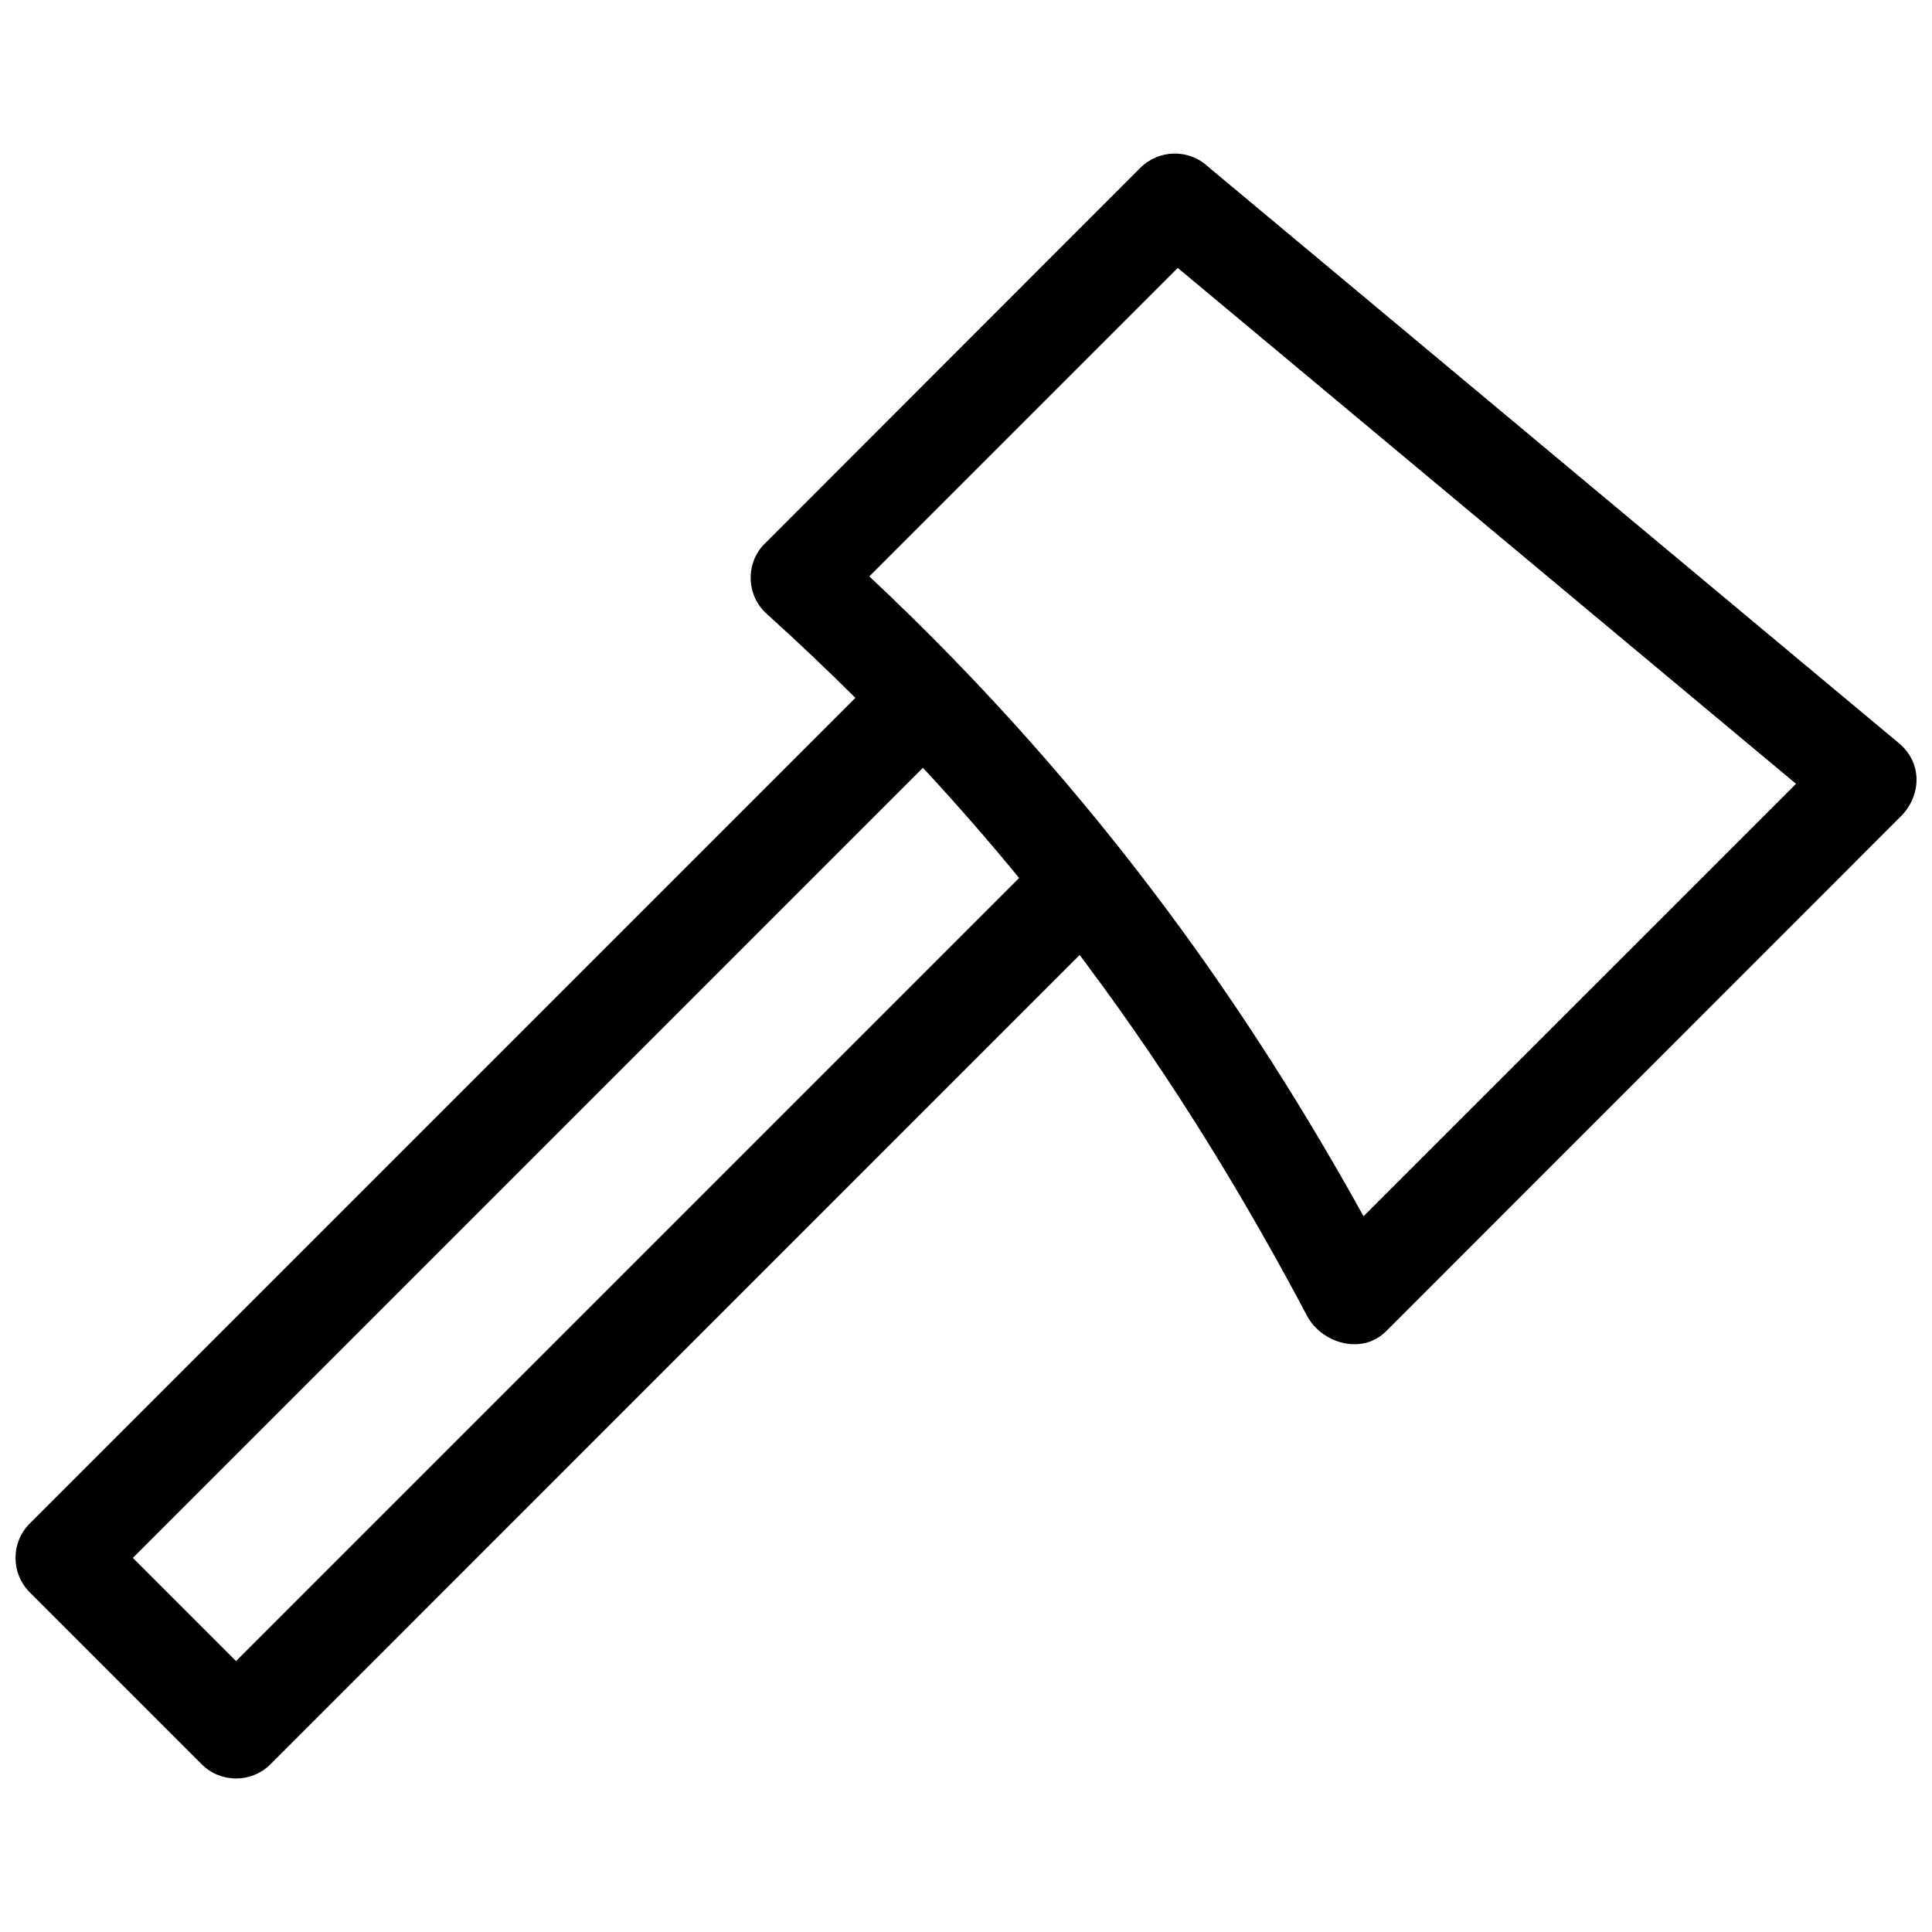 <?xml version="1.0" encoding="UTF-8"?>
<!-- Uploaded to: ICON Repo, www.iconrepo.com, Generator: ICON Repo Mixer Tools -->
<svg width="800px" height="800px" version="1.1" viewBox="144 144 512 512" xmlns="http://www.w3.org/2000/svg">
 <defs>
  <clipPath id="a">
   <path d="m148.09 184h503.81v432h-503.81z"/>
  </clipPath>
 </defs>
 <g clip-path="url(#a)">
  <path d="m464.11 188.14 183.18 152.86c6.012 5.043 5.992 13.328 0.828 18.969l-136.76 136.8c-6.434 6.434-16.957 3.227-20.891-3.894-16.254-30.711-35.117-61.945-58.281-93.027l-2.062-2.769-214.45 214.47c-5.043 5.023-13.203 5.023-18.227 0l-45.57-45.57c-5.023-5.043-5.023-13.203 0-18.227l218.81-218.81c-7.492-7.457-15.32-14.879-23.5-22.266-5.289-4.742-5.711-12.887-0.953-18.176l99.988-100.04c4.938-4.918 12.852-5.023 17.895-0.316zm-50.031 188.54c-8.004-9.766-16.484-19.496-25.492-29.211l-209.38 209.39 27.344 27.344 207.52-207.52zm205.89-24.961-163.84-136.71-81.742 81.742c30.746 28.84 56.445 58.262 78.449 87.789 20.414 27.379 37.551 54.773 52.516 81.781l114.62-114.61z"/>
 </g>
</svg>